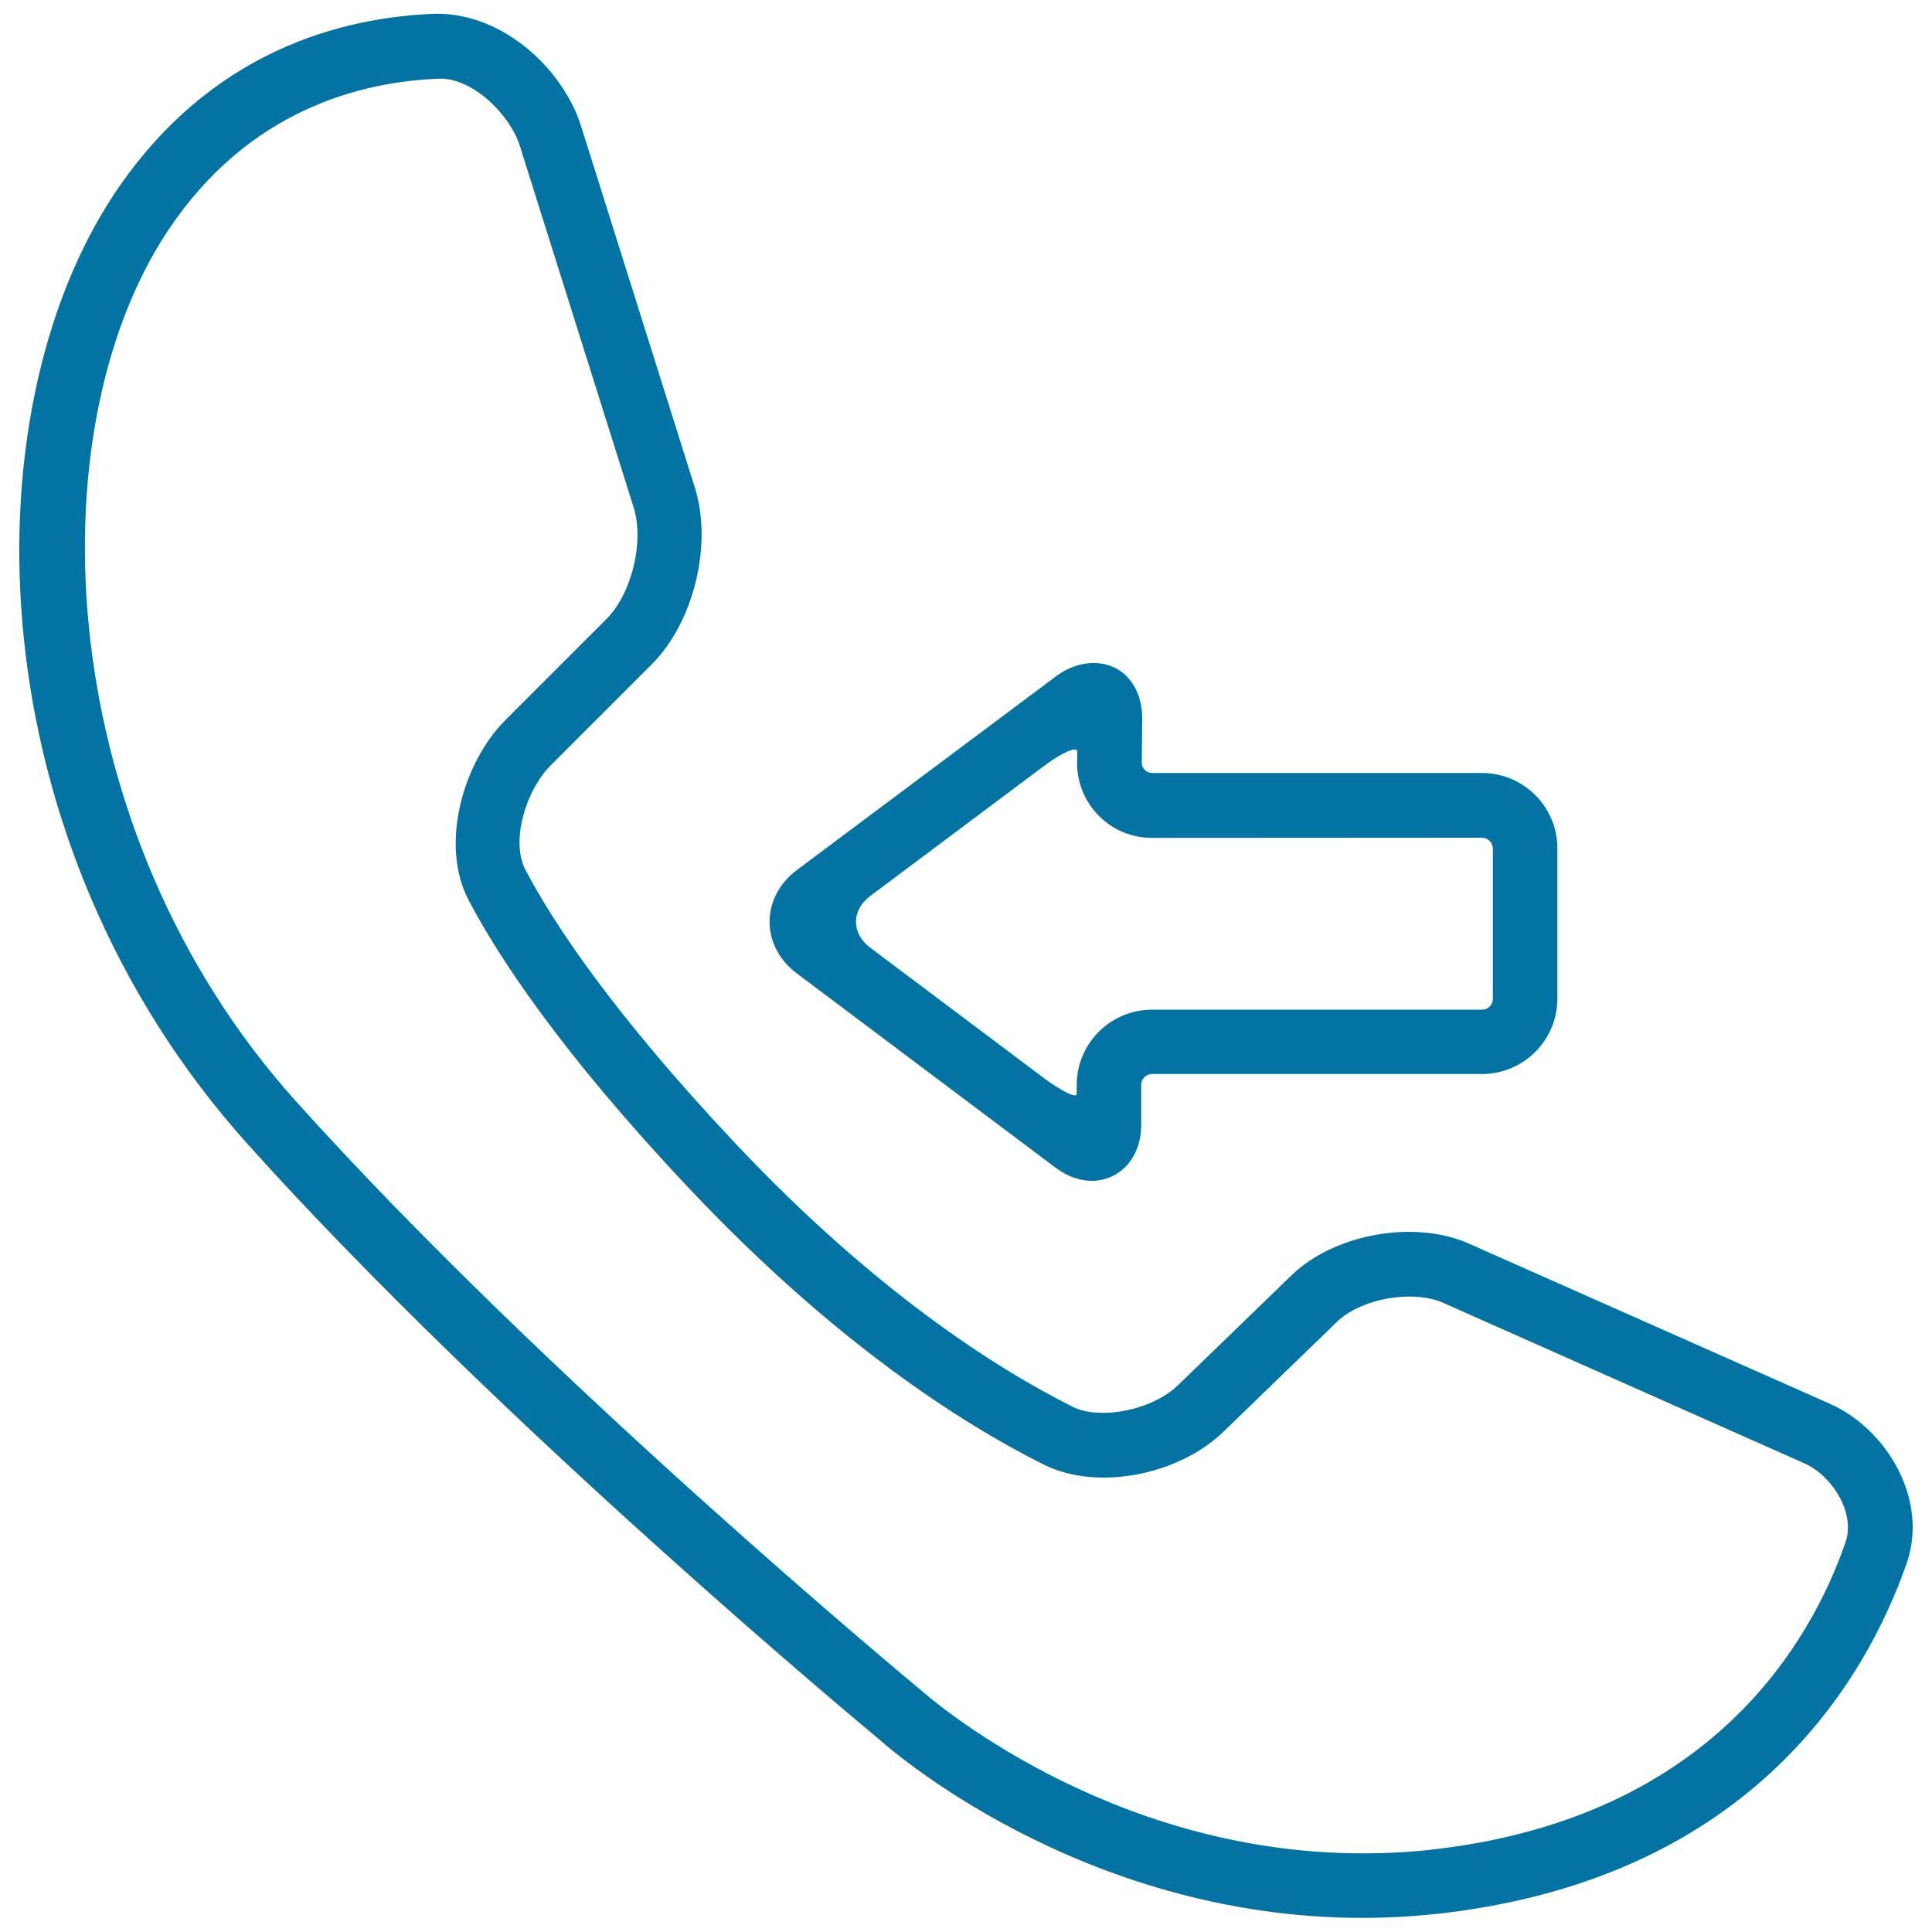 <svg xmlns="http://www.w3.org/2000/svg" viewBox="0 0 1000 1000" style="fill:#0273a2">
<title>Incoming Call Symbol SVG icon</title>
<g><g><path d="M760.3,643.7c-9-4-19.7-6.1-31.1-6.1c-23.1,0-46.4,8.6-60.6,22.4l-59,57.1c-8.8,8.5-24.4,14.2-38.8,14.2c-6.2,0-11.6-1.1-15.7-3.2c-39.8-20-102.4-59.8-174.5-136.3c-64-68-94.4-114.5-108.6-141.5c-7.9-15.1,0.4-41.4,12.8-53.9l52.5-52.5c21.8-21.8,31.6-61.9,22.4-91.4l-59-187.4c-9-28.5-39.3-58-74.6-58c-48.9,1.6-117.6,19.1-166.9,93.2C-17,215-12.5,435.6,128.1,592.1c130.3,145.2,324.9,306.5,326.5,307.8c4.2,3.8,104,92.8,250.7,92.8c14.2,0,28.6-0.9,42.9-2.6c159.5-19.3,217.9-121.5,238.6-180.7c11.8-33.6-10.7-69.8-39.2-82.6L760.3,643.7z M955.2,798.4c-18,51.9-69.5,141.5-211,158.6c-12.9,1.6-26,2.3-38.9,2.3c-132.6,0-224.8-81.1-228.9-84.7c-1.9-1.6-194.4-161-323.5-304.9C27.2,429.7,17.4,223.7,87.1,119.1c41.5-62.2,99.6-77,141-78.4c16.9,0.1,35.8,18.6,40.9,34.6l59,187.4c5.5,17.7-1,44.6-14.1,57.7l-52.5,52.5c-21.4,21.5-34.1,64-18.8,93.1c15.2,28.9,47.3,78.3,113.9,148.9c75.4,80,141.6,122.1,183.8,143.2c8.7,4.3,19.3,6.7,30.8,6.7c23.3,0,47-9.1,62-23.6l59-57.1c8-7.8,23-13,37.3-13c6.7,0,12.7,1.1,17.5,3.2l187.2,83.2C948.2,763.8,960.6,783.1,955.2,798.4z"/><path d="M583.1,350c-9-9.1-24.2-9.1-36.3-0.1L412.5,450.3c-9,6.7-14.1,16.4-14.2,26.7c0,10.3,5.1,20.1,14.1,26.8l133.7,100.4c6.2,4.7,12.7,7,19.2,7c12.6,0,25.4-10.1,25.4-29.3v-20.4c0-3.1,2.5-5.6,5.6-5.6h170.8c21.5,0,39-17.5,39-39v-77.8c0-21.5-17.5-39-39-39H596.3c-1.5,0-2.8-0.6-3.8-1.6c-1-1-1.6-2.4-1.5-3.9l0.2-22.3C591.3,360.7,586.8,353.8,583.1,350z M767.1,433.6c3,0,5.6,2.5,5.6,5.6v77.8c0,3.1-2.5,5.6-5.6,5.6H596.3c-21.5,0-39,17.5-39,39c0,0,0,2.1,0,4.6c0,2.5-8-1.4-17.8-8.8l-89.1-66.9c-9.8-7.4-9.8-19.4,0-26.7l89.4-66.9c9.8-7.4,17.8-10.9,17.8-7.9l-0.1,5.5c-0.1,10.5,3.9,20.3,11.2,27.7c7.3,7.4,17.1,11.5,27.6,11.5L767.1,433.6L767.1,433.6z"/></g></g>
</svg>